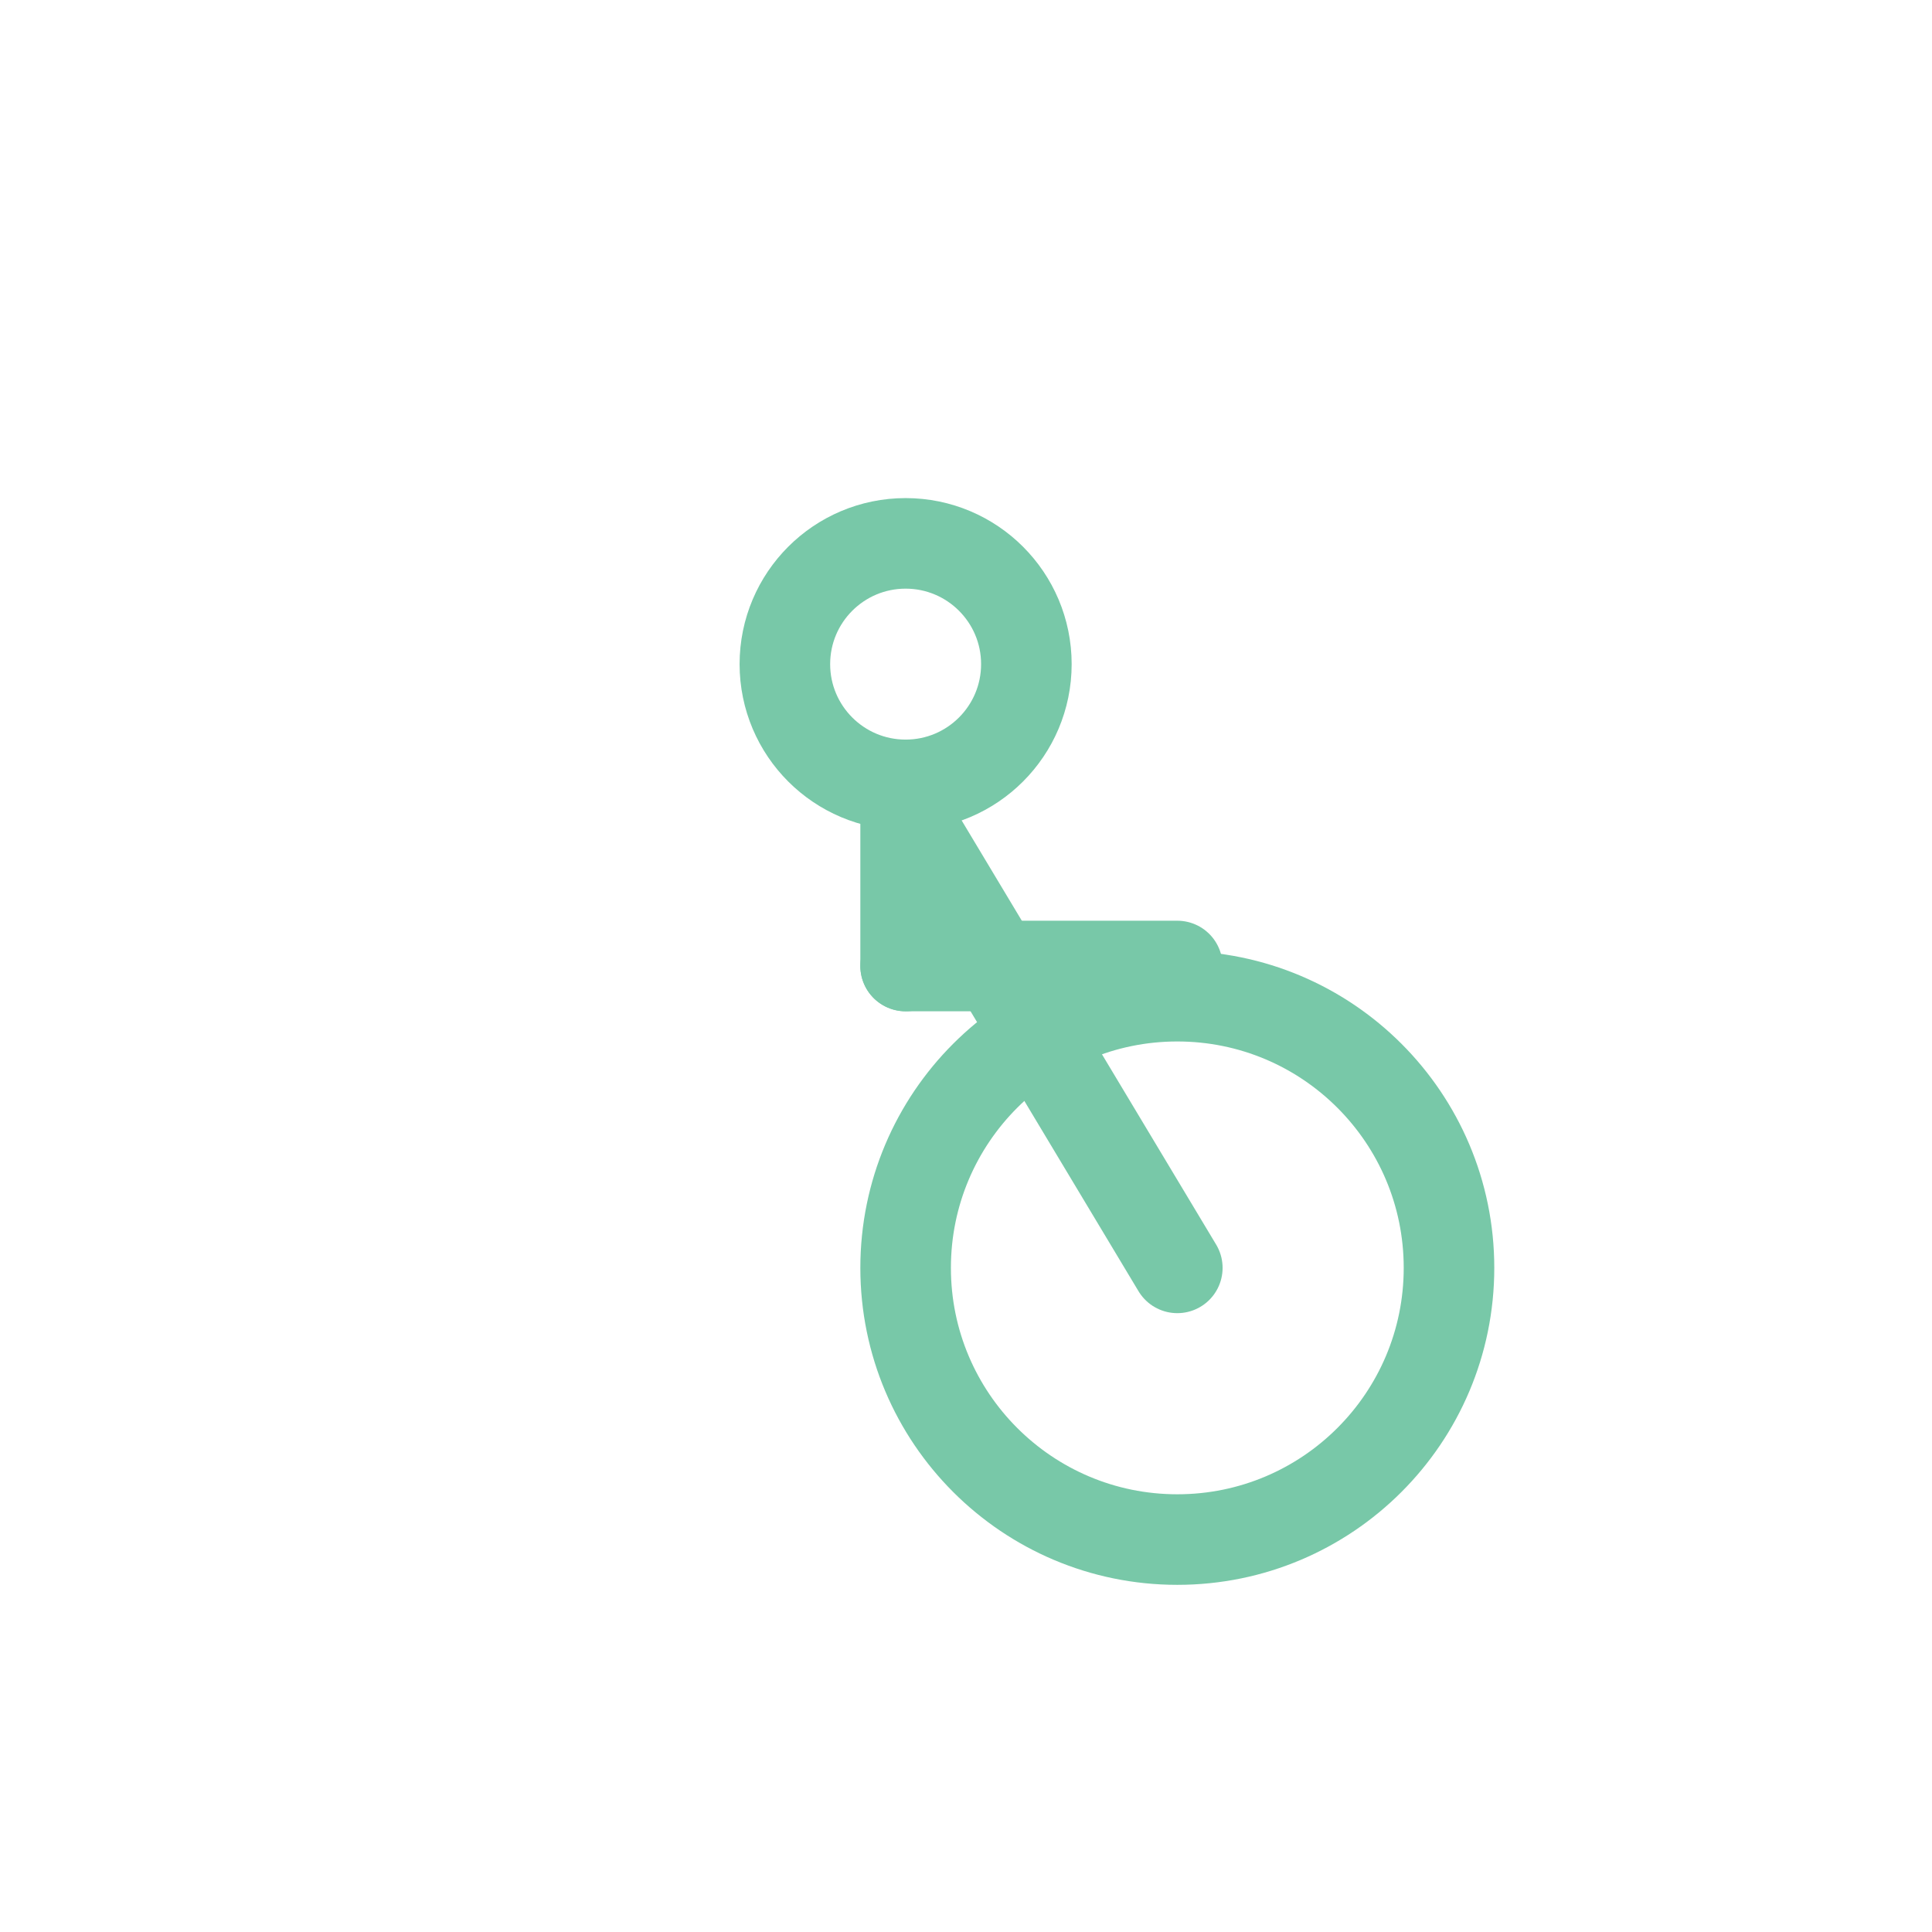 <svg xmlns="http://www.w3.org/2000/svg" viewBox="0 0 128 128" width="128" height="128" fill="none" stroke="#78C8A8" stroke-width="6" stroke-linecap="round" stroke-linejoin="round"><circle cx="78" cy="84" r="18" /><circle cx="60" cy="44" r="8" /><line x1="60" y1="52" x2="60" y2="64" /><line x1="60" y1="64" x2="78" y2="64" /><line x1="60" y1="54" x2="78" y2="84" /></svg>